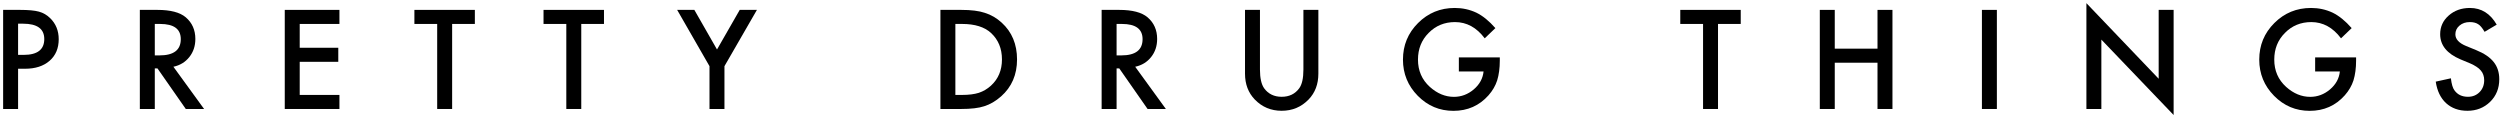 <?xml version="1.0" encoding="UTF-8"?> <svg xmlns="http://www.w3.org/2000/svg" width="757" height="35" viewBox="0 0 757 35" fill="none"> <g clip-path="url(#clip0_1463_181)"> <path d="M5.477 20.816V33.001H0.949V2.995H6.08C8.593 2.995 10.491 3.17 11.774 3.52C13.069 3.87 14.209 4.53 15.194 5.502C16.917 7.186 17.779 9.311 17.779 11.876C17.779 14.623 16.859 16.799 15.019 18.406C13.179 20.012 10.698 20.816 7.576 20.816H5.477ZM5.477 16.618H7.168C11.327 16.618 13.406 15.018 13.406 11.818C13.406 8.722 11.262 7.173 6.974 7.173H5.477V16.618Z" fill="black"></path> <path d="M52.508 20.213L61.797 33.001H56.258L47.688 20.719H46.872V33.001H42.344V2.995H47.649C51.614 2.995 54.477 3.74 56.239 5.23C58.182 6.888 59.154 9.078 59.154 11.799C59.154 13.923 58.545 15.75 57.327 17.279C56.109 18.808 54.503 19.786 52.508 20.213ZM46.872 16.773H48.31C52.598 16.773 54.742 15.135 54.742 11.857C54.742 8.786 52.657 7.251 48.485 7.251H46.872V16.773Z" fill="black"></path> <path d="M102.782 7.251H90.753V14.461H102.433V18.717H90.753V28.745H102.782V33.001H86.225V2.995H102.782V7.251Z" fill="black"></path> <path d="M136.907 7.251V33.001H132.379V7.251H125.48V2.995H143.786V7.251H136.907Z" fill="black"></path> <path d="M176.007 7.251V33.001H171.479V7.251H164.58V2.995H182.887V7.251H176.007Z" fill="black"></path> <path d="M214.836 20.038L205.041 2.995H210.249L217.109 14.986L223.989 2.995H229.197L219.364 20.038V33.001H214.836V20.038Z" fill="black"></path> <path d="M284.758 33.001V2.995H291.054C294.073 2.995 296.457 3.293 298.206 3.889C300.084 4.472 301.788 5.463 303.317 6.862C306.413 9.687 307.961 13.399 307.961 17.998C307.961 22.61 306.348 26.341 303.122 29.192C301.503 30.617 299.806 31.608 298.031 32.165C296.372 32.722 294.021 33.001 290.976 33.001H284.758ZM289.286 28.745H291.326C293.36 28.745 295.051 28.531 296.398 28.103C297.746 27.65 298.964 26.931 300.052 25.946C302.28 23.912 303.394 21.263 303.394 17.998C303.394 14.707 302.293 12.038 300.091 9.991C298.109 8.164 295.187 7.251 291.326 7.251H289.286V28.745Z" fill="black"></path> <path d="M343.738 20.213L353.027 33.001H347.488L338.918 20.719H338.102V33.001H333.574V2.995H338.879C342.844 2.995 345.707 3.74 347.469 5.23C349.412 6.888 350.384 9.078 350.384 11.799C350.384 13.923 349.775 15.75 348.557 17.279C347.339 18.808 345.733 19.786 343.738 20.213ZM338.102 16.773H339.54C343.828 16.773 345.972 15.135 345.972 11.857C345.972 8.786 343.887 7.251 339.715 7.251H338.102V16.773Z" fill="black"></path> <path d="M381.516 2.995V21.068C381.516 23.647 381.938 25.532 382.78 26.724C384.036 28.447 385.805 29.308 388.085 29.308C390.378 29.308 392.153 28.447 393.41 26.724C394.252 25.57 394.673 23.685 394.673 21.068V2.995H399.201V22.312C399.201 25.473 398.216 28.077 396.247 30.124C394.032 32.405 391.311 33.545 388.085 33.545C384.859 33.545 382.145 32.405 379.942 30.124C377.973 28.077 376.988 25.473 376.988 22.312V2.995H381.516Z" fill="black"></path> <path d="M441.742 17.375H454.141V18.366C454.141 20.62 453.875 22.616 453.344 24.352C452.826 25.958 451.951 27.461 450.721 28.86C447.935 31.995 444.392 33.563 440.09 33.563C435.893 33.563 432.297 32.047 429.305 29.016C426.312 25.971 424.816 22.318 424.816 18.055C424.816 13.702 426.338 10.01 429.382 6.978C432.427 3.933 436.132 2.411 440.498 2.411C442.843 2.411 445.033 2.89 447.067 3.849C449.01 4.808 450.921 6.363 452.8 8.513L449.574 11.603C447.112 8.325 444.113 6.687 440.576 6.687C437.402 6.687 434.74 7.781 432.589 9.971C430.438 12.121 429.363 14.816 429.363 18.055C429.363 21.398 430.561 24.151 432.958 26.314C435.2 28.323 437.629 29.327 440.246 29.327C442.474 29.327 444.476 28.575 446.251 27.072C448.026 25.556 449.017 23.743 449.224 21.631H441.742V17.375Z" fill="black"></path> <path d="M520.214 7.251V33.001H515.686V7.251H508.787V2.995H527.094V7.251H520.214Z" fill="black"></path> <path d="M555.565 14.733H568.508V2.995H573.036V33.001H568.508V18.989H555.565V33.001H551.037V2.995H555.565V14.733Z" fill="black"></path> <path d="M604.653 2.995V33.001H600.125V2.995H604.653Z" fill="black"></path> <path d="M631.764 33V0.954L653.646 23.847V2.995H658.174V34.827L636.292 11.992V33H631.764Z" fill="black"></path> <path d="M701.026 17.375H713.425V18.366C713.425 20.62 713.159 22.616 712.628 24.352C712.11 25.958 711.235 27.461 710.005 28.86C707.219 31.995 703.676 33.563 699.374 33.563C695.177 33.563 691.582 32.047 688.589 29.016C685.596 25.971 684.1 22.318 684.1 18.055C684.1 13.702 685.622 10.01 688.666 6.978C691.711 3.933 695.416 2.411 699.782 2.411C702.127 2.411 704.317 2.89 706.351 3.849C708.294 4.808 710.205 6.363 712.084 8.513L708.858 11.603C706.396 8.325 703.397 6.687 699.86 6.687C696.686 6.687 694.024 7.781 691.873 9.971C689.722 12.121 688.647 14.816 688.647 18.055C688.647 21.398 689.845 24.151 692.242 26.314C694.484 28.323 696.913 29.327 699.53 29.327C701.758 29.327 703.76 28.575 705.535 27.072C707.31 25.556 708.301 23.743 708.508 21.631H701.026V17.375Z" fill="black"></path> <path d="M756.003 7.464L752.33 9.64C751.643 8.448 750.989 7.671 750.367 7.308C749.719 6.894 748.884 6.687 747.86 6.687C746.603 6.687 745.561 7.043 744.731 7.755C743.902 8.455 743.488 9.336 743.488 10.398C743.488 11.862 744.576 13.041 746.753 13.935L749.745 15.16C752.181 16.144 753.962 17.349 755.089 18.774C756.217 20.186 756.78 21.922 756.78 23.982C756.78 26.742 755.86 29.022 754.021 30.823C752.168 32.637 749.868 33.544 747.122 33.544C744.518 33.544 742.367 32.773 740.67 31.231C738.998 29.689 737.956 27.519 737.541 24.721L742.127 23.71C742.335 25.472 742.697 26.69 743.216 27.364C744.148 28.659 745.509 29.307 747.297 29.307C748.709 29.307 749.881 28.834 750.814 27.889C751.747 26.943 752.213 25.744 752.213 24.293C752.213 23.71 752.129 23.179 751.961 22.7C751.805 22.207 751.553 21.761 751.203 21.359C750.866 20.944 750.425 20.562 749.881 20.212C749.337 19.849 748.689 19.506 747.938 19.182L745.042 17.977C740.935 16.241 738.882 13.702 738.882 10.36C738.882 8.105 739.743 6.22 741.467 4.704C743.19 3.176 745.334 2.411 747.899 2.411C751.358 2.411 754.06 4.095 756.003 7.464Z" fill="black"></path> </g> <defs> <clipPath id="clip0_1463_181"> <rect width="757" height="35" fill="white"></rect> </clipPath> </defs> </svg> 
